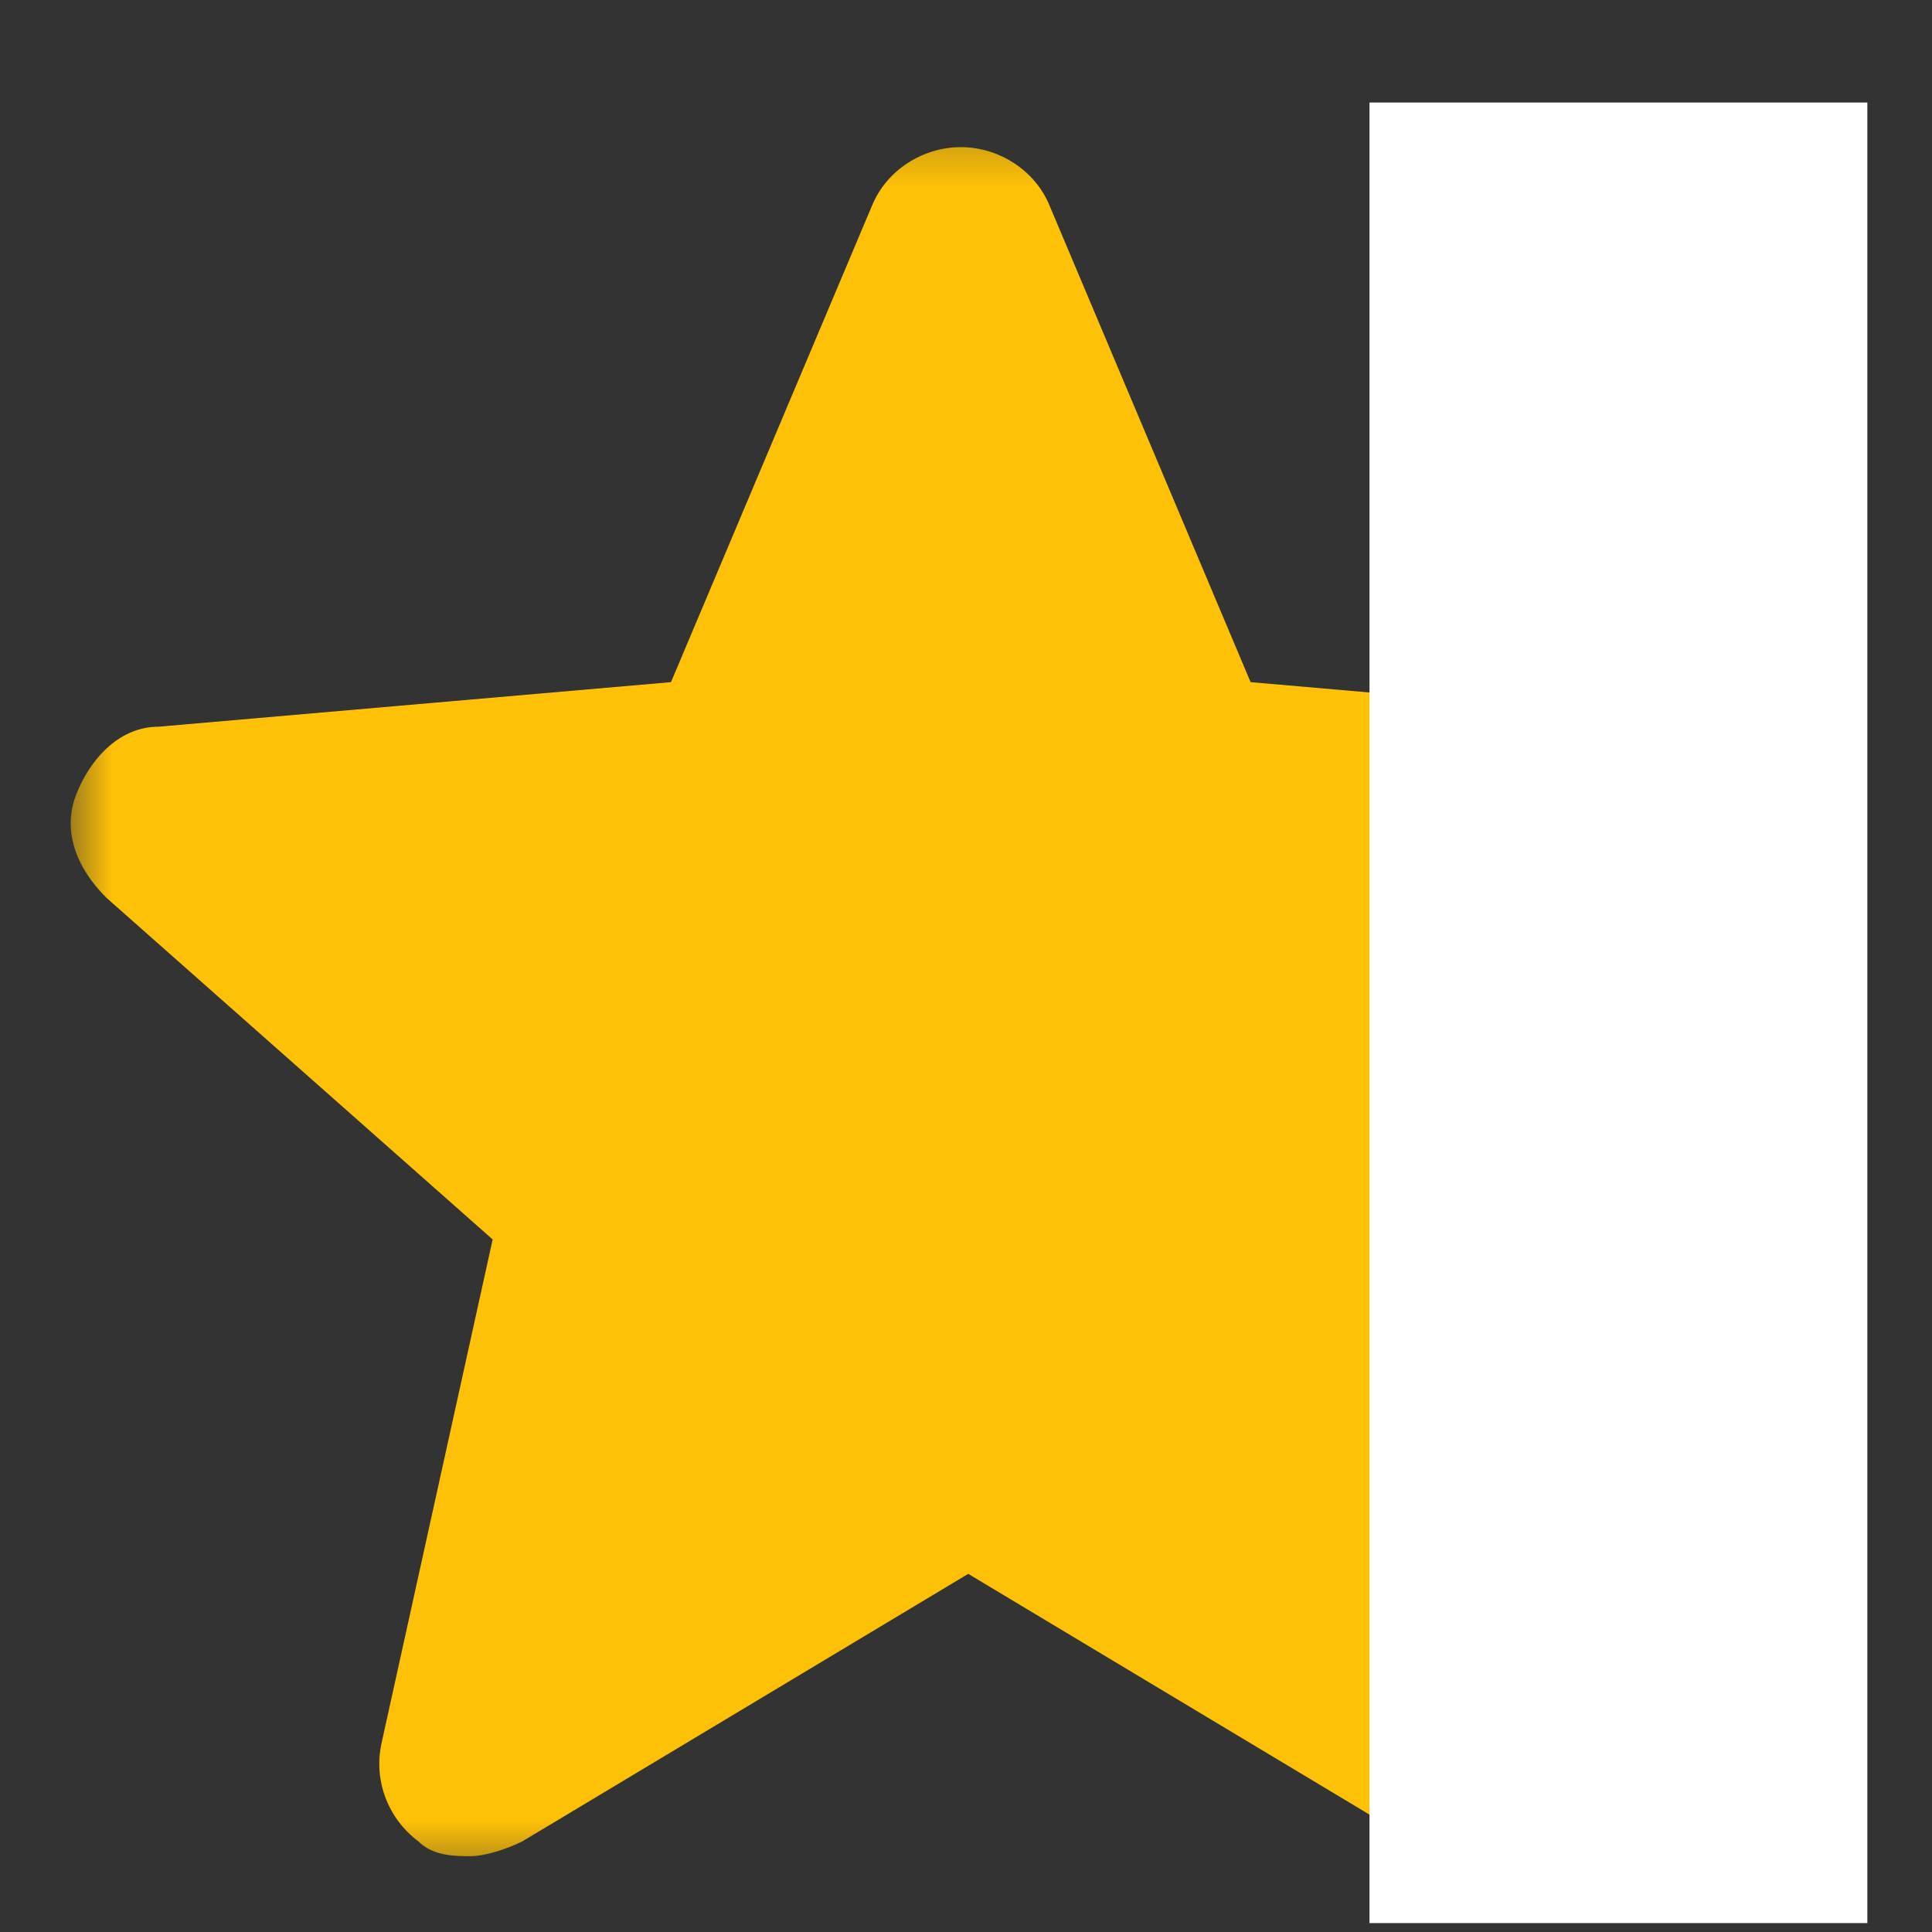 <svg width="26" height="26" viewBox="0 0 26 26" fill="none" xmlns="http://www.w3.org/2000/svg">
<rect x="0" y="0" width="26" height="26" fill="#333333" stroke="none"/>
<g clip-path="url(#clip0_2_2067)">
<g clip-path="url(#clip1_2_2067)">
<g clip-path="url(#clip2_2_2067)">
<mask id="mask0_2_2067" style="mask-type:luminance" maskUnits="userSpaceOnUse" x="0" y="1" width="25" height="25">
<path d="M24.83 1.38H0.83V25.38H24.83V1.38Z" fill="white"/>
</mask>
<g mask="url(#mask0_2_2067)">
<path d="M24.83 10.68C24.63 10.18 24.23 9.88 23.73 9.78L16.83 9.18L14.13 2.78C13.93 2.28 13.43 1.98 12.93 1.98C12.43 1.98 11.93 2.28 11.73 2.78L9.03 9.18L2.13 9.78C1.63 9.78 1.23 10.18 1.03 10.68C0.83 11.18 1.03 11.68 1.43 12.08L6.63 16.68L5.13 23.48C5.03 23.98 5.23 24.48 5.63 24.78C5.83 24.98 6.13 24.98 6.33 24.98C6.53 24.98 6.83 24.88 7.03 24.78L13.03 21.18L19.03 24.78C19.43 25.08 20.03 24.98 20.43 24.68C20.83 24.38 21.03 23.88 20.93 23.38L19.43 16.58L24.63 11.98C24.83 11.68 24.93 11.08 24.83 10.68Z" fill="#FFC107"/>
</g>
<path d="M25.13 1.38H18.43V25.88H25.13V1.38Z" fill="white"/>
</g>
</g>
</g>
<defs>
<clipPath id="clip0_2_2067">
<rect width="25" height="25" fill="white" transform="translate(0.13 0.88)"/>
</clipPath>
<clipPath id="clip1_2_2067">
<rect width="25" height="25" fill="white" transform="translate(0.13 0.88)"/>
</clipPath>
<clipPath id="clip2_2_2067">
<rect width="25" height="25" fill="white" transform="translate(0.13 0.88)"/>
</clipPath>
</defs>
</svg>
